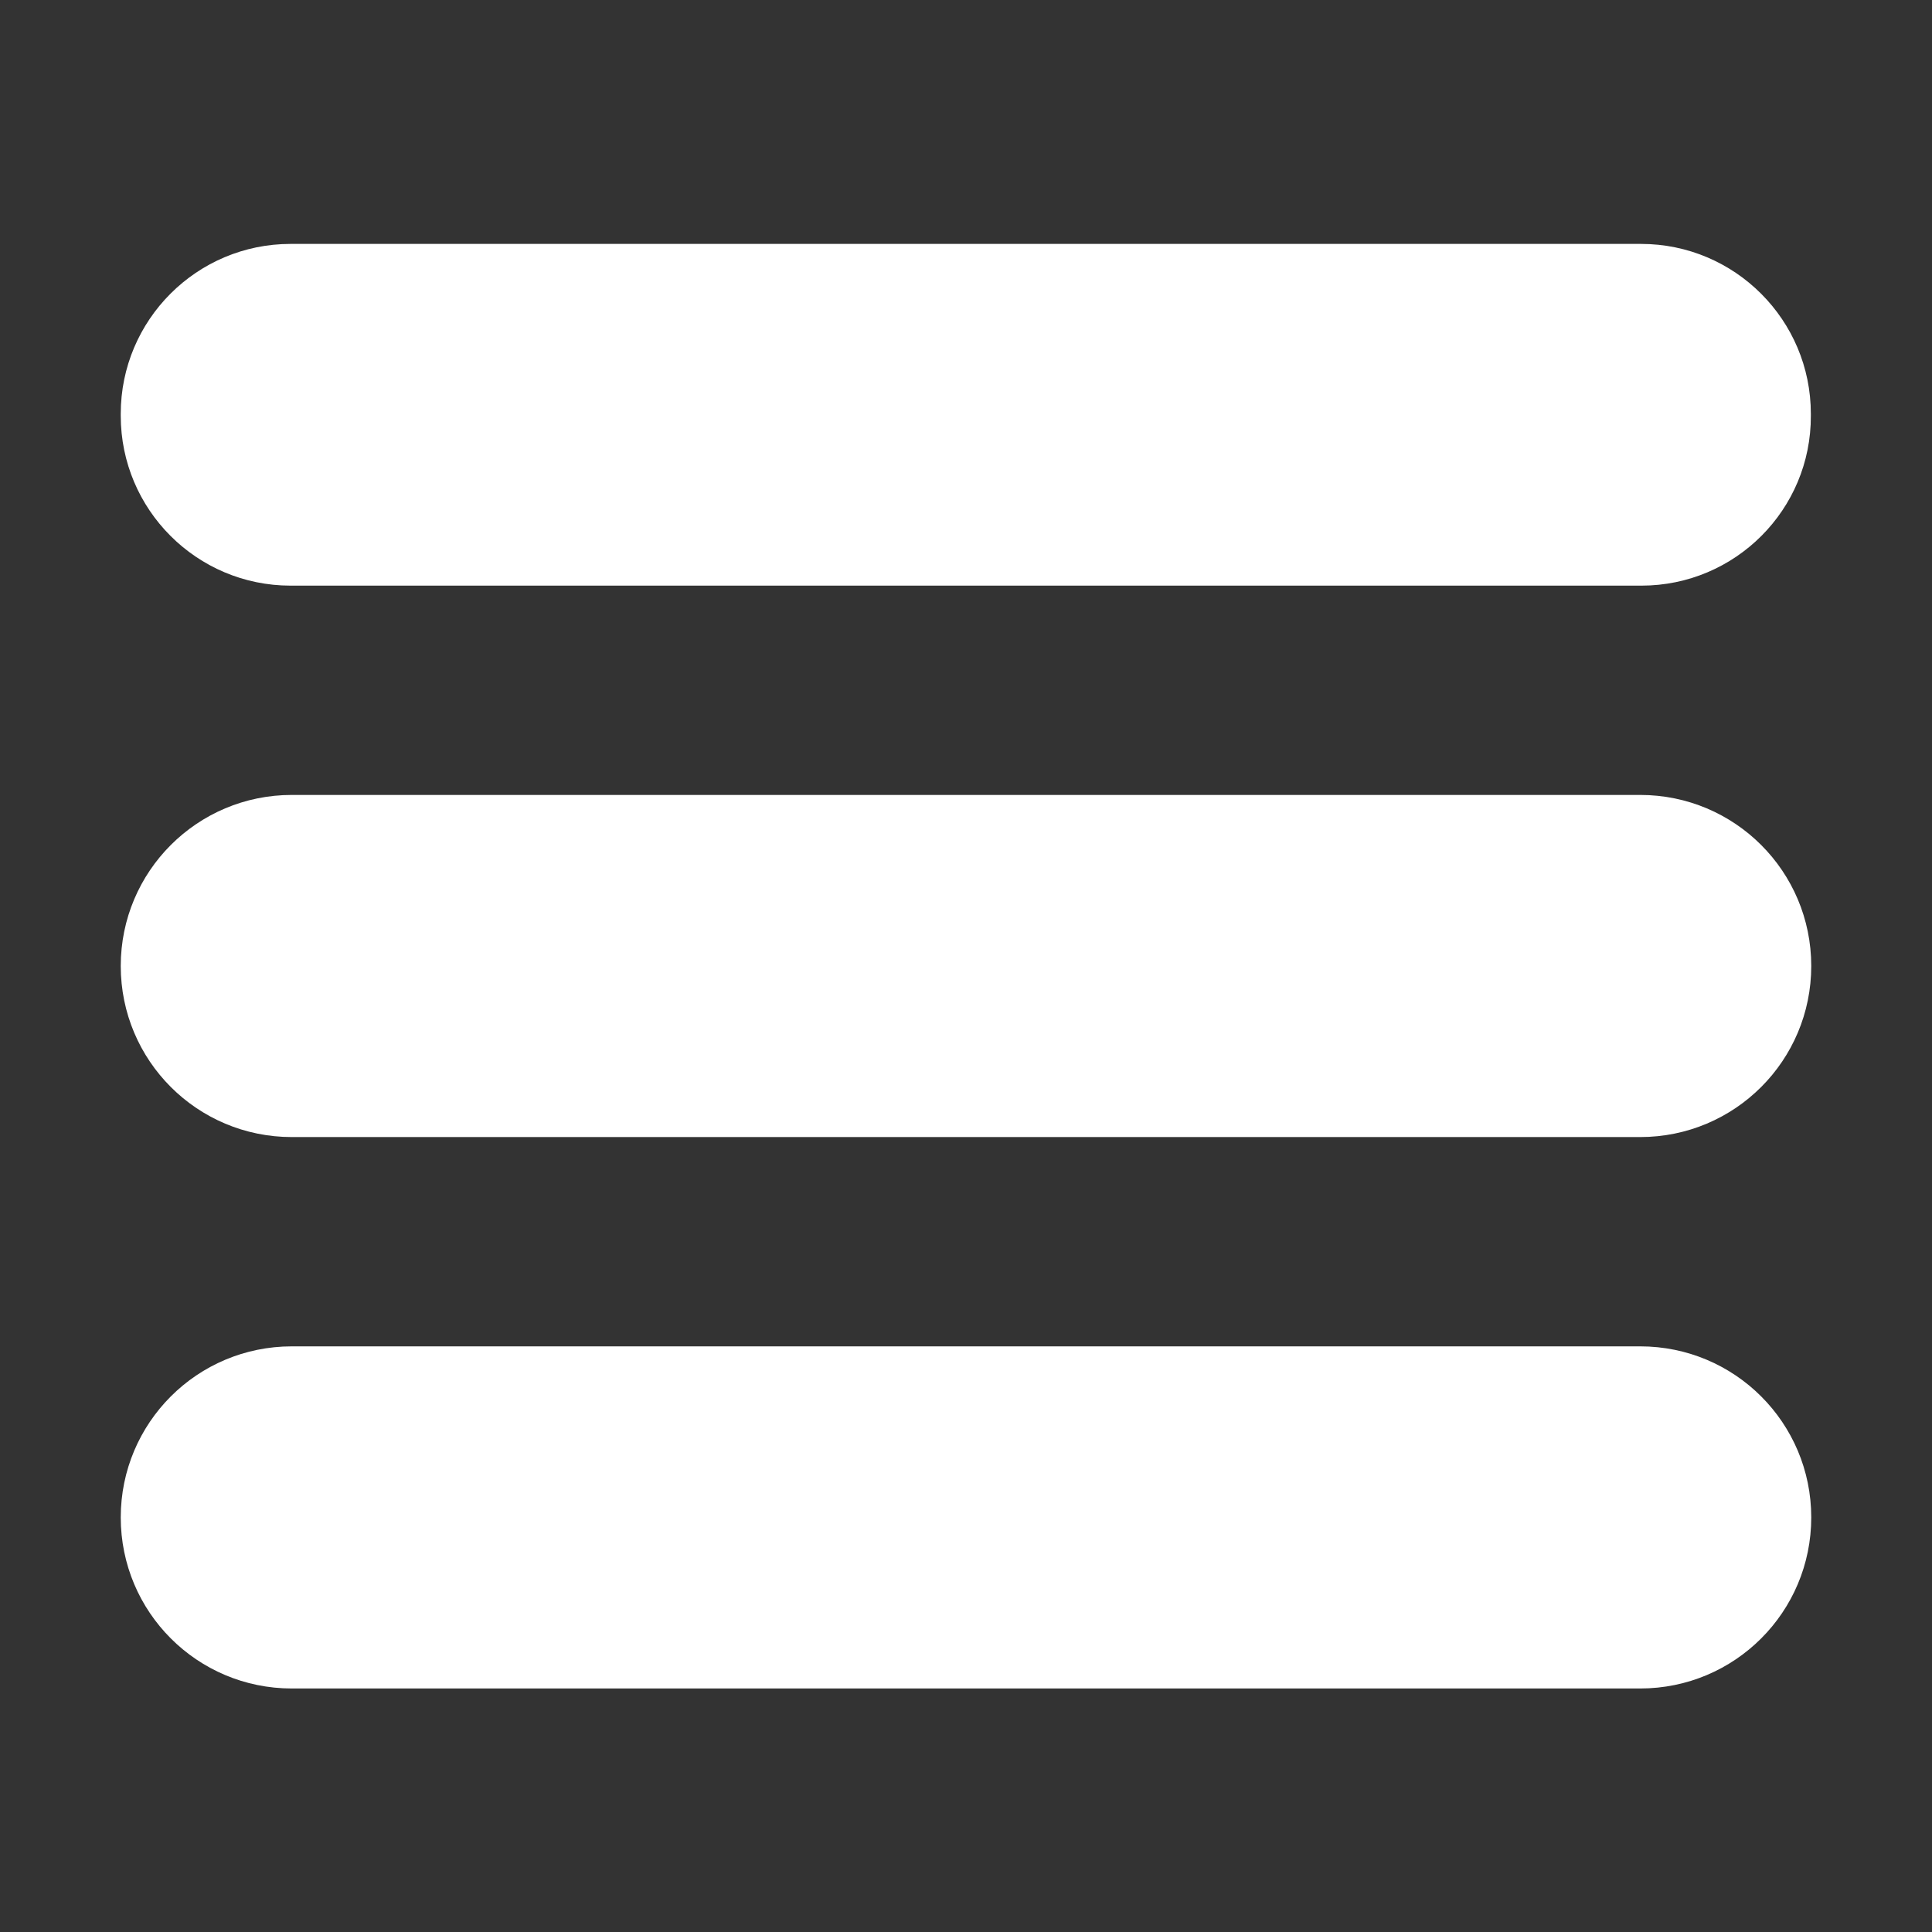<svg id="fi_8107138" enable-background="new 0 0 480 480" width="25" height="25" viewBox="0 0 480 480" fill="#fff"  xmlns="http://www.w3.org/2000/svg"><rect x="0" y="0" width="480" height="480" fill="#333333" stroke="none"/><g id="icon_19_"><path d="m407.5 282.5h-335c-23.5 0-42.5-19-42.5-42.5 0-23.5 19-42.5 42.5-42.5h335c23.5 0 42.5 19 42.5 42.5 0 23.5-19 42.5-42.5 42.5z"></path><path d="m407.5 419.5h-335c-23.5 0-42.5-19-42.5-42.5 0-23.5 19-42.5 42.5-42.5h335c23.5 0 42.5 19 42.5 42.5 0 23.5-19 42.5-42.5 42.5z"></path><path d="m407.8 145.5h-335.6c-23.3 0-42.2-18.9-42.2-42.2v-.5c0-23.3 18.9-42.2 42.2-42.2h335.5c23.3 0 42.2 18.9 42.2 42.2v.5c.1 23.3-18.8 42.2-42.1 42.2z"></path></g></svg>